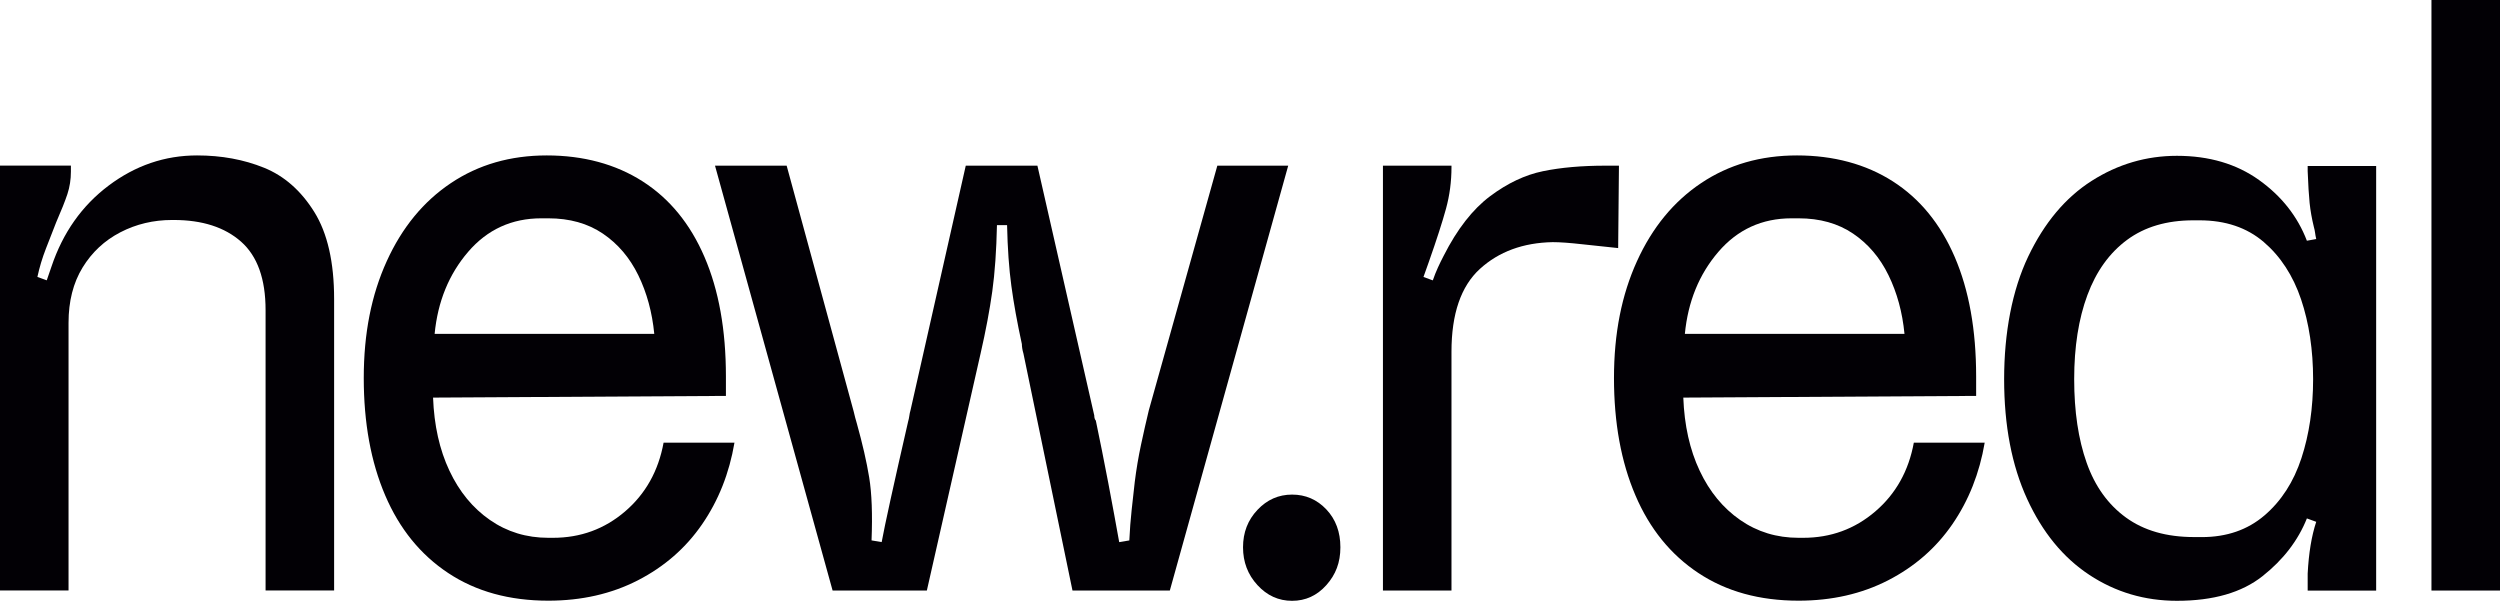 <svg width="147" height="36" viewBox="0 0 147 36" fill="none" xmlns="http://www.w3.org/2000/svg">
<path d="M4.169 9.738V10.088C4.169 10.555 4.1 10.995 3.963 11.412C3.825 11.829 3.603 12.386 3.298 13.085C3.115 13.552 2.917 14.06 2.703 14.61C2.489 15.159 2.321 15.717 2.199 16.283L2.749 16.483L3.024 15.684C3.695 13.685 4.816 12.095 6.389 10.912C7.961 9.731 9.694 9.139 11.587 9.139C13.021 9.139 14.335 9.381 15.525 9.863C16.716 10.346 17.701 11.213 18.479 12.462C19.257 13.711 19.646 15.418 19.646 17.583V34.721H15.616V18.232C15.616 16.4 15.135 15.059 14.174 14.209C13.212 13.36 11.891 12.935 10.213 12.935H10.121C9.022 12.935 8.007 13.177 7.075 13.66C6.144 14.143 5.404 14.834 4.854 15.733C4.305 16.633 4.03 17.715 4.03 18.981V34.72H0V9.737H4.167L4.169 9.738Z" fill="#020005"/>
<path d="M26.358 33.697C24.724 32.615 23.488 31.092 22.648 29.125C21.808 27.16 21.389 24.862 21.389 22.23C21.389 19.598 21.839 17.342 22.74 15.359C23.64 13.378 24.899 11.845 26.518 10.763C28.135 9.68 30.014 9.139 32.15 9.139C34.287 9.139 36.196 9.647 37.783 10.663C39.371 11.679 40.585 13.161 41.424 15.11C42.264 17.058 42.684 19.399 42.684 22.13V23.279L25.464 23.379C25.525 25.011 25.845 26.445 26.426 27.677C27.006 28.91 27.8 29.875 28.807 30.574C29.814 31.274 30.96 31.623 32.242 31.623H32.517C34.135 31.623 35.546 31.107 36.753 30.074C37.958 29.042 38.714 27.693 39.019 26.027H43.187C42.882 27.826 42.248 29.425 41.286 30.824C40.324 32.223 39.065 33.322 37.508 34.122C35.951 34.921 34.195 35.32 32.241 35.32C29.952 35.32 27.99 34.779 26.357 33.696L26.358 33.697ZM38.471 19.632C38.348 18.366 38.036 17.217 37.532 16.184C37.027 15.152 36.333 14.335 35.448 13.736C34.562 13.137 33.494 12.837 32.242 12.837H31.83C30.089 12.837 28.655 13.495 27.525 14.81C26.396 16.126 25.739 17.733 25.556 19.633H38.471V19.632Z" fill="#020005"/>
<path d="M75.747 9.74L68.786 34.723H63.062L60.177 20.783C60.145 20.683 60.123 20.583 60.108 20.483C60.092 20.383 60.086 20.3 60.086 20.233C59.811 18.968 59.605 17.827 59.468 16.811C59.33 15.795 59.246 14.604 59.216 13.238H58.621C58.589 14.737 58.498 16.036 58.346 17.135C58.192 18.235 57.964 19.451 57.659 20.783L54.499 34.723H48.957L42.042 9.74H46.255L50.193 24.181C50.223 24.314 50.254 24.439 50.285 24.556C50.315 24.673 50.346 24.78 50.377 24.88C50.712 26.08 50.957 27.146 51.109 28.078C51.262 29.011 51.307 30.244 51.247 31.775L51.842 31.875C52.025 30.876 52.544 28.511 53.399 24.78C53.429 24.68 53.452 24.573 53.468 24.456C53.483 24.339 53.506 24.231 53.536 24.131L56.787 9.741H61L64.343 24.431C64.343 24.498 64.35 24.557 64.366 24.606C64.381 24.656 64.404 24.698 64.435 24.732C64.679 25.898 64.923 27.122 65.168 28.404C65.411 29.687 65.625 30.845 65.809 31.877L66.404 31.777C66.434 31.144 66.48 30.545 66.542 29.978C66.602 29.412 66.663 28.862 66.725 28.329C66.816 27.598 66.938 26.873 67.091 26.155C67.244 25.44 67.396 24.765 67.549 24.132L71.579 9.742H75.746L75.747 9.74Z" fill="#020005"/>
<path d="M73.937 34.403C73.371 33.788 73.09 33.047 73.09 32.18C73.09 31.313 73.371 30.581 73.937 29.982C74.502 29.382 75.18 29.082 75.975 29.082C76.77 29.082 77.441 29.374 77.991 29.956C78.54 30.539 78.815 31.28 78.815 32.18C78.815 33.079 78.54 33.787 77.991 34.403C77.441 35.019 76.769 35.328 75.975 35.328C75.181 35.328 74.502 35.02 73.937 34.403Z" fill="#020005"/>
<path d="M93.041 14.363C92.308 14.28 91.728 14.238 91.301 14.238C89.561 14.271 88.133 14.796 87.019 15.811C85.904 16.828 85.347 18.452 85.347 20.683V34.723H81.317V9.74H85.347V9.84C85.347 10.673 85.24 11.482 85.027 12.264C84.813 13.047 84.478 14.087 84.02 15.387L83.7 16.286L84.249 16.486C84.341 16.221 84.44 15.97 84.547 15.737C84.653 15.504 84.767 15.271 84.89 15.037C85.683 13.472 86.592 12.306 87.615 11.539C88.637 10.773 89.676 10.282 90.729 10.066C91.782 9.849 93.01 9.741 94.415 9.741H95.194L95.148 14.587C94.476 14.521 93.774 14.446 93.042 14.363H93.041Z" fill="#020005"/>
<path d="M99.871 33.697C98.238 32.615 97.001 31.092 96.162 29.125C95.321 27.16 94.902 24.862 94.902 22.23C94.902 19.598 95.353 17.342 96.254 15.359C97.154 13.378 98.413 11.845 100.032 10.763C101.649 9.68 103.527 9.139 105.665 9.139C107.802 9.139 109.71 9.647 111.297 10.663C112.884 11.679 114.098 13.161 114.938 15.11C115.777 17.058 116.197 19.399 116.197 22.13V23.279L98.978 23.379C99.039 25.011 99.359 26.445 99.94 27.677C100.52 28.91 101.314 29.875 102.321 30.574C103.328 31.274 104.473 31.623 105.756 31.623H106.031C107.648 31.623 109.06 31.107 110.266 30.074C111.472 29.042 112.228 27.693 112.533 26.027H116.7C116.395 27.826 115.761 29.425 114.8 30.824C113.838 32.223 112.578 33.322 111.022 34.122C109.465 34.921 107.709 35.32 105.755 35.32C103.466 35.32 101.503 34.779 99.871 33.696L99.871 33.697ZM111.984 19.632C111.862 18.366 111.549 17.217 111.045 16.184C110.541 15.152 109.847 14.335 108.961 13.736C108.076 13.137 107.008 12.837 105.756 12.837H105.344C103.603 12.837 102.168 13.495 101.039 14.81C99.909 16.126 99.253 17.733 99.07 19.633H111.984V19.632Z" fill="#020005"/>
<path d="M122.854 33.803C121.313 32.788 120.093 31.298 119.193 29.334C118.293 27.37 117.843 25.023 117.843 22.294C117.843 19.565 118.316 17.059 119.261 15.079C120.206 13.099 121.45 11.617 122.991 10.635C124.531 9.653 126.202 9.162 128.003 9.162C129.894 9.162 131.503 9.636 132.831 10.585C134.158 11.534 135.097 12.725 135.645 14.155L136.194 14.055C136.164 13.923 136.14 13.797 136.126 13.68C136.11 13.564 136.087 13.456 136.058 13.356C135.935 12.857 135.852 12.382 135.805 11.933C135.76 11.483 135.721 10.859 135.691 10.061V9.761H139.718V34.727H135.691V33.729C135.752 32.53 135.919 31.515 136.194 30.683L135.645 30.483C135.126 31.781 134.257 32.913 133.036 33.878C131.816 34.844 130.138 35.327 128.003 35.327C126.11 35.327 124.394 34.819 122.854 33.804V33.803ZM129.467 31.581C130.931 31.581 132.159 31.156 133.151 30.307C134.142 29.458 134.867 28.335 135.325 26.937C135.783 25.539 136.011 23.99 136.011 22.293C136.011 20.596 135.774 18.998 135.302 17.599C134.829 16.201 134.097 15.077 133.106 14.228C132.113 13.379 130.855 12.955 129.33 12.955H128.964C127.408 12.955 126.111 13.338 125.074 14.103C124.037 14.869 123.259 15.951 122.74 17.349C122.221 18.747 121.962 20.394 121.962 22.292C121.962 24.19 122.206 25.83 122.695 27.211C123.183 28.592 123.953 29.666 125.006 30.431C126.059 31.197 127.393 31.579 129.011 31.579H129.468L129.467 31.581Z" fill="#020005"/>
<path d="M147 -0.002V34.724H142.97V-0.002H147Z" fill="#020005"/>
</svg>
